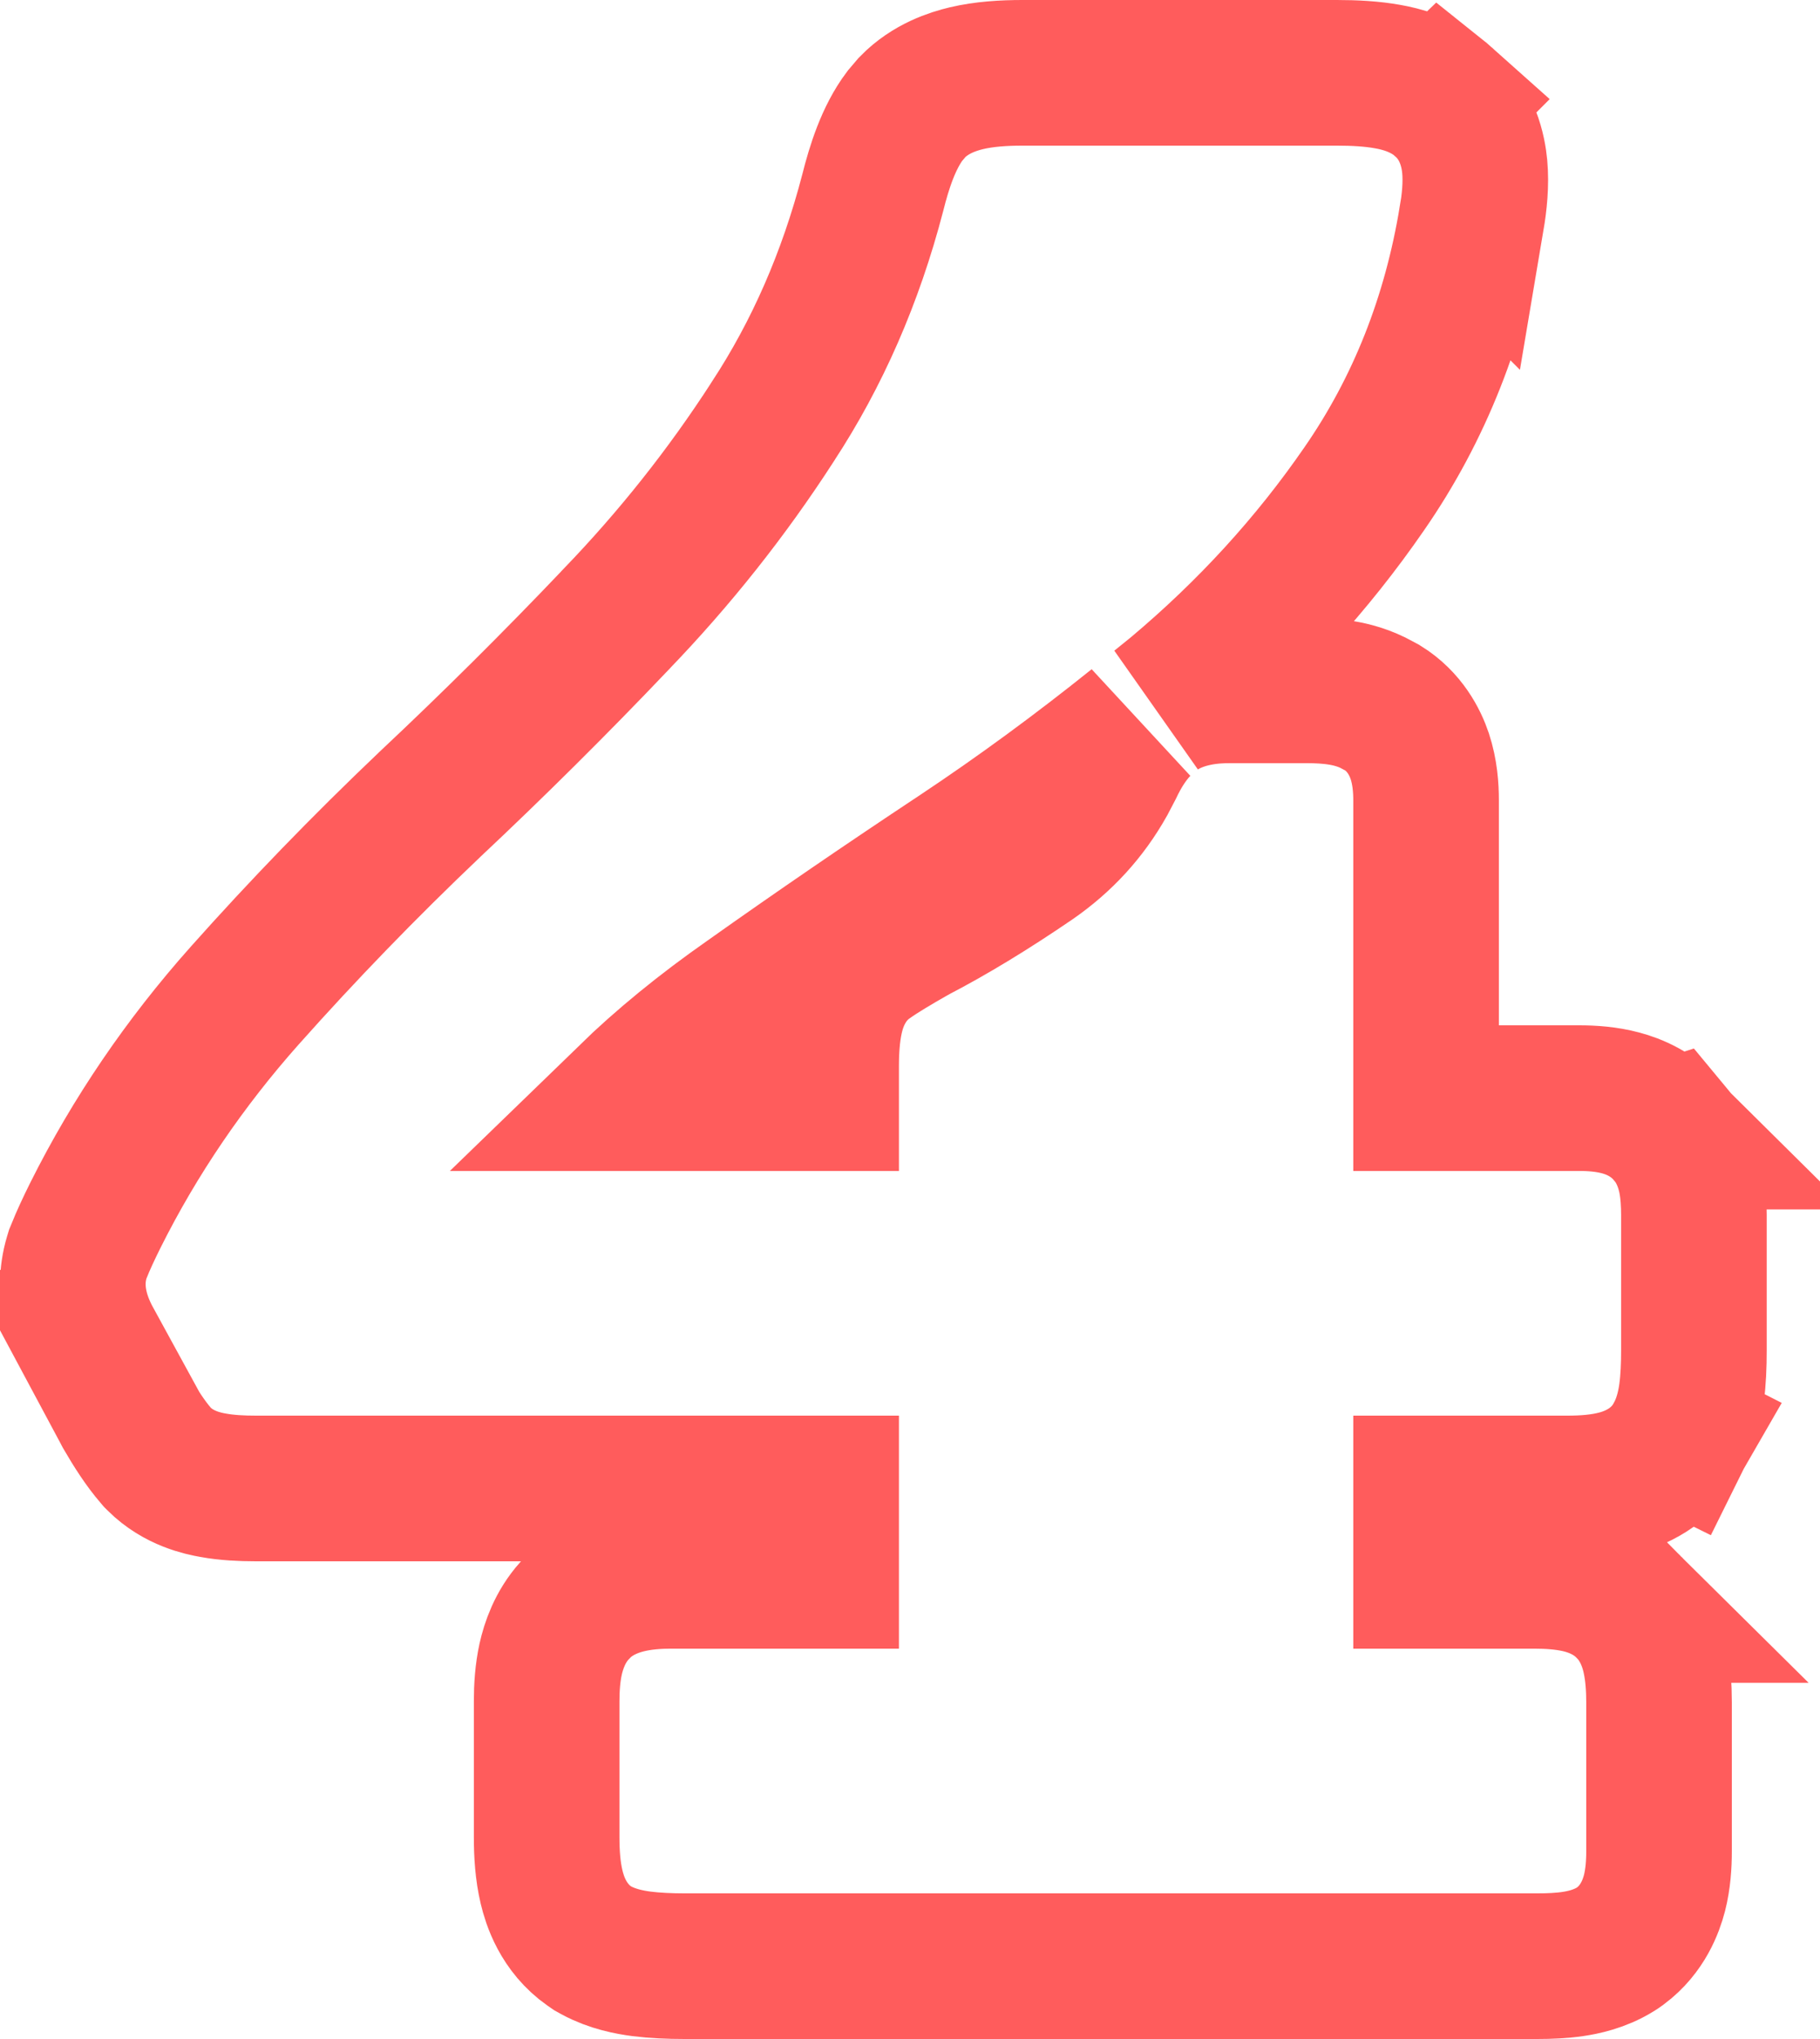<svg width="25" height="28" viewBox="0 0 25 28" fill="none" xmlns="http://www.w3.org/2000/svg">
<path d="M18.365 1C18.608 1 18.847 1.013 19.062 1.052C19.232 1.082 19.531 1.153 19.789 1.364L19.79 1.363C19.795 1.367 19.798 1.372 19.803 1.376C19.813 1.384 19.824 1.391 19.834 1.4L19.832 1.402C20.165 1.696 20.238 2.086 20.257 2.287C20.279 2.527 20.253 2.776 20.215 3.001L20.214 3C19.988 4.372 19.5 5.615 18.739 6.713C18.025 7.749 17.169 8.684 16.176 9.518C16.099 9.582 16.019 9.644 15.941 9.708C16.287 9.501 16.673 9.48 16.892 9.48H17.949C18.103 9.48 18.263 9.488 18.416 9.513C18.527 9.531 18.686 9.567 18.851 9.646L18.991 9.72C19.295 9.908 19.438 10.193 19.502 10.384C19.574 10.601 19.589 10.82 19.589 10.992V15.08H21.693C21.866 15.08 22.066 15.093 22.263 15.146C22.436 15.192 22.712 15.299 22.93 15.559L22.933 15.558C22.943 15.57 22.951 15.583 22.961 15.595C22.964 15.599 22.969 15.604 22.973 15.608H22.972C23.135 15.821 23.198 16.049 23.226 16.188C23.259 16.356 23.268 16.529 23.268 16.689V18.544C23.268 18.75 23.26 18.948 23.236 19.128C23.217 19.272 23.177 19.476 23.081 19.677L23.083 19.678C23.079 19.685 23.074 19.692 23.07 19.699C23.063 19.713 23.058 19.729 23.051 19.743L23.047 19.741C22.824 20.162 22.425 20.309 22.238 20.36C22.006 20.424 21.757 20.44 21.533 20.44H19.589V21.64H21.085C21.276 21.64 21.482 21.653 21.678 21.696C21.835 21.731 22.126 21.817 22.366 22.061L22.368 22.061C22.379 22.072 22.389 22.084 22.399 22.096C22.404 22.101 22.409 22.105 22.413 22.109H22.412C22.624 22.346 22.702 22.618 22.735 22.778C22.776 22.973 22.789 23.18 22.789 23.376V25.424C22.789 25.6 22.776 25.802 22.726 25.998C22.679 26.177 22.566 26.491 22.261 26.72L22.226 26.745L22.191 26.768C21.971 26.905 21.74 26.95 21.606 26.97C21.45 26.993 21.282 27 21.117 27H9.405C9.195 27 8.993 26.991 8.811 26.968C8.652 26.947 8.414 26.904 8.19 26.782L8.141 26.755L8.096 26.724C7.736 26.472 7.62 26.096 7.576 25.911C7.524 25.692 7.509 25.455 7.509 25.232V23.36C7.509 23.174 7.522 22.975 7.564 22.783C7.605 22.602 7.689 22.345 7.89 22.12L7.978 22.029C8.191 21.834 8.434 21.748 8.602 21.706C8.807 21.655 9.019 21.64 9.213 21.64H11.348V20.44H3.516C3.318 20.44 3.115 20.43 2.929 20.396C2.791 20.372 2.453 20.303 2.185 20.035L2.162 20.012L2.14 19.986C1.999 19.824 1.862 19.61 1.739 19.398L1.731 19.383L1.723 19.367L1.226 18.439L1.228 18.439C1.094 18.194 0.907 17.758 1.055 17.265L1.068 17.222L1.085 17.181C1.142 17.037 1.22 16.87 1.31 16.689C1.852 15.605 2.537 14.599 3.361 13.672L3.362 13.671C4.16 12.775 5.005 11.902 5.899 11.052L5.904 11.047C6.776 10.228 7.627 9.383 8.457 8.511L8.461 8.506C9.27 7.667 9.987 6.763 10.613 5.794L10.617 5.787C11.225 4.86 11.684 3.815 11.989 2.644C12.077 2.293 12.205 1.89 12.429 1.592L12.531 1.472C12.781 1.215 13.092 1.118 13.276 1.074C13.518 1.017 13.784 1 14.045 1H18.365ZM15.621 9.97C14.833 10.602 14.019 11.201 13.174 11.762C12.168 12.428 11.212 13.083 10.304 13.727L10.297 13.732C9.667 14.172 9.118 14.622 8.646 15.08H11.348V14.64C11.348 14.422 11.362 14.192 11.408 13.981C11.441 13.83 11.544 13.428 11.92 13.166V13.165C12.069 13.061 12.28 12.934 12.529 12.793L12.544 12.785L12.559 12.776C13.05 12.521 13.586 12.197 14.168 11.799C14.582 11.512 14.91 11.155 15.156 10.717L15.257 10.524C15.342 10.345 15.457 10.145 15.621 9.97Z" stroke="#FF5C5C" stroke-width="2"/>
</svg>
